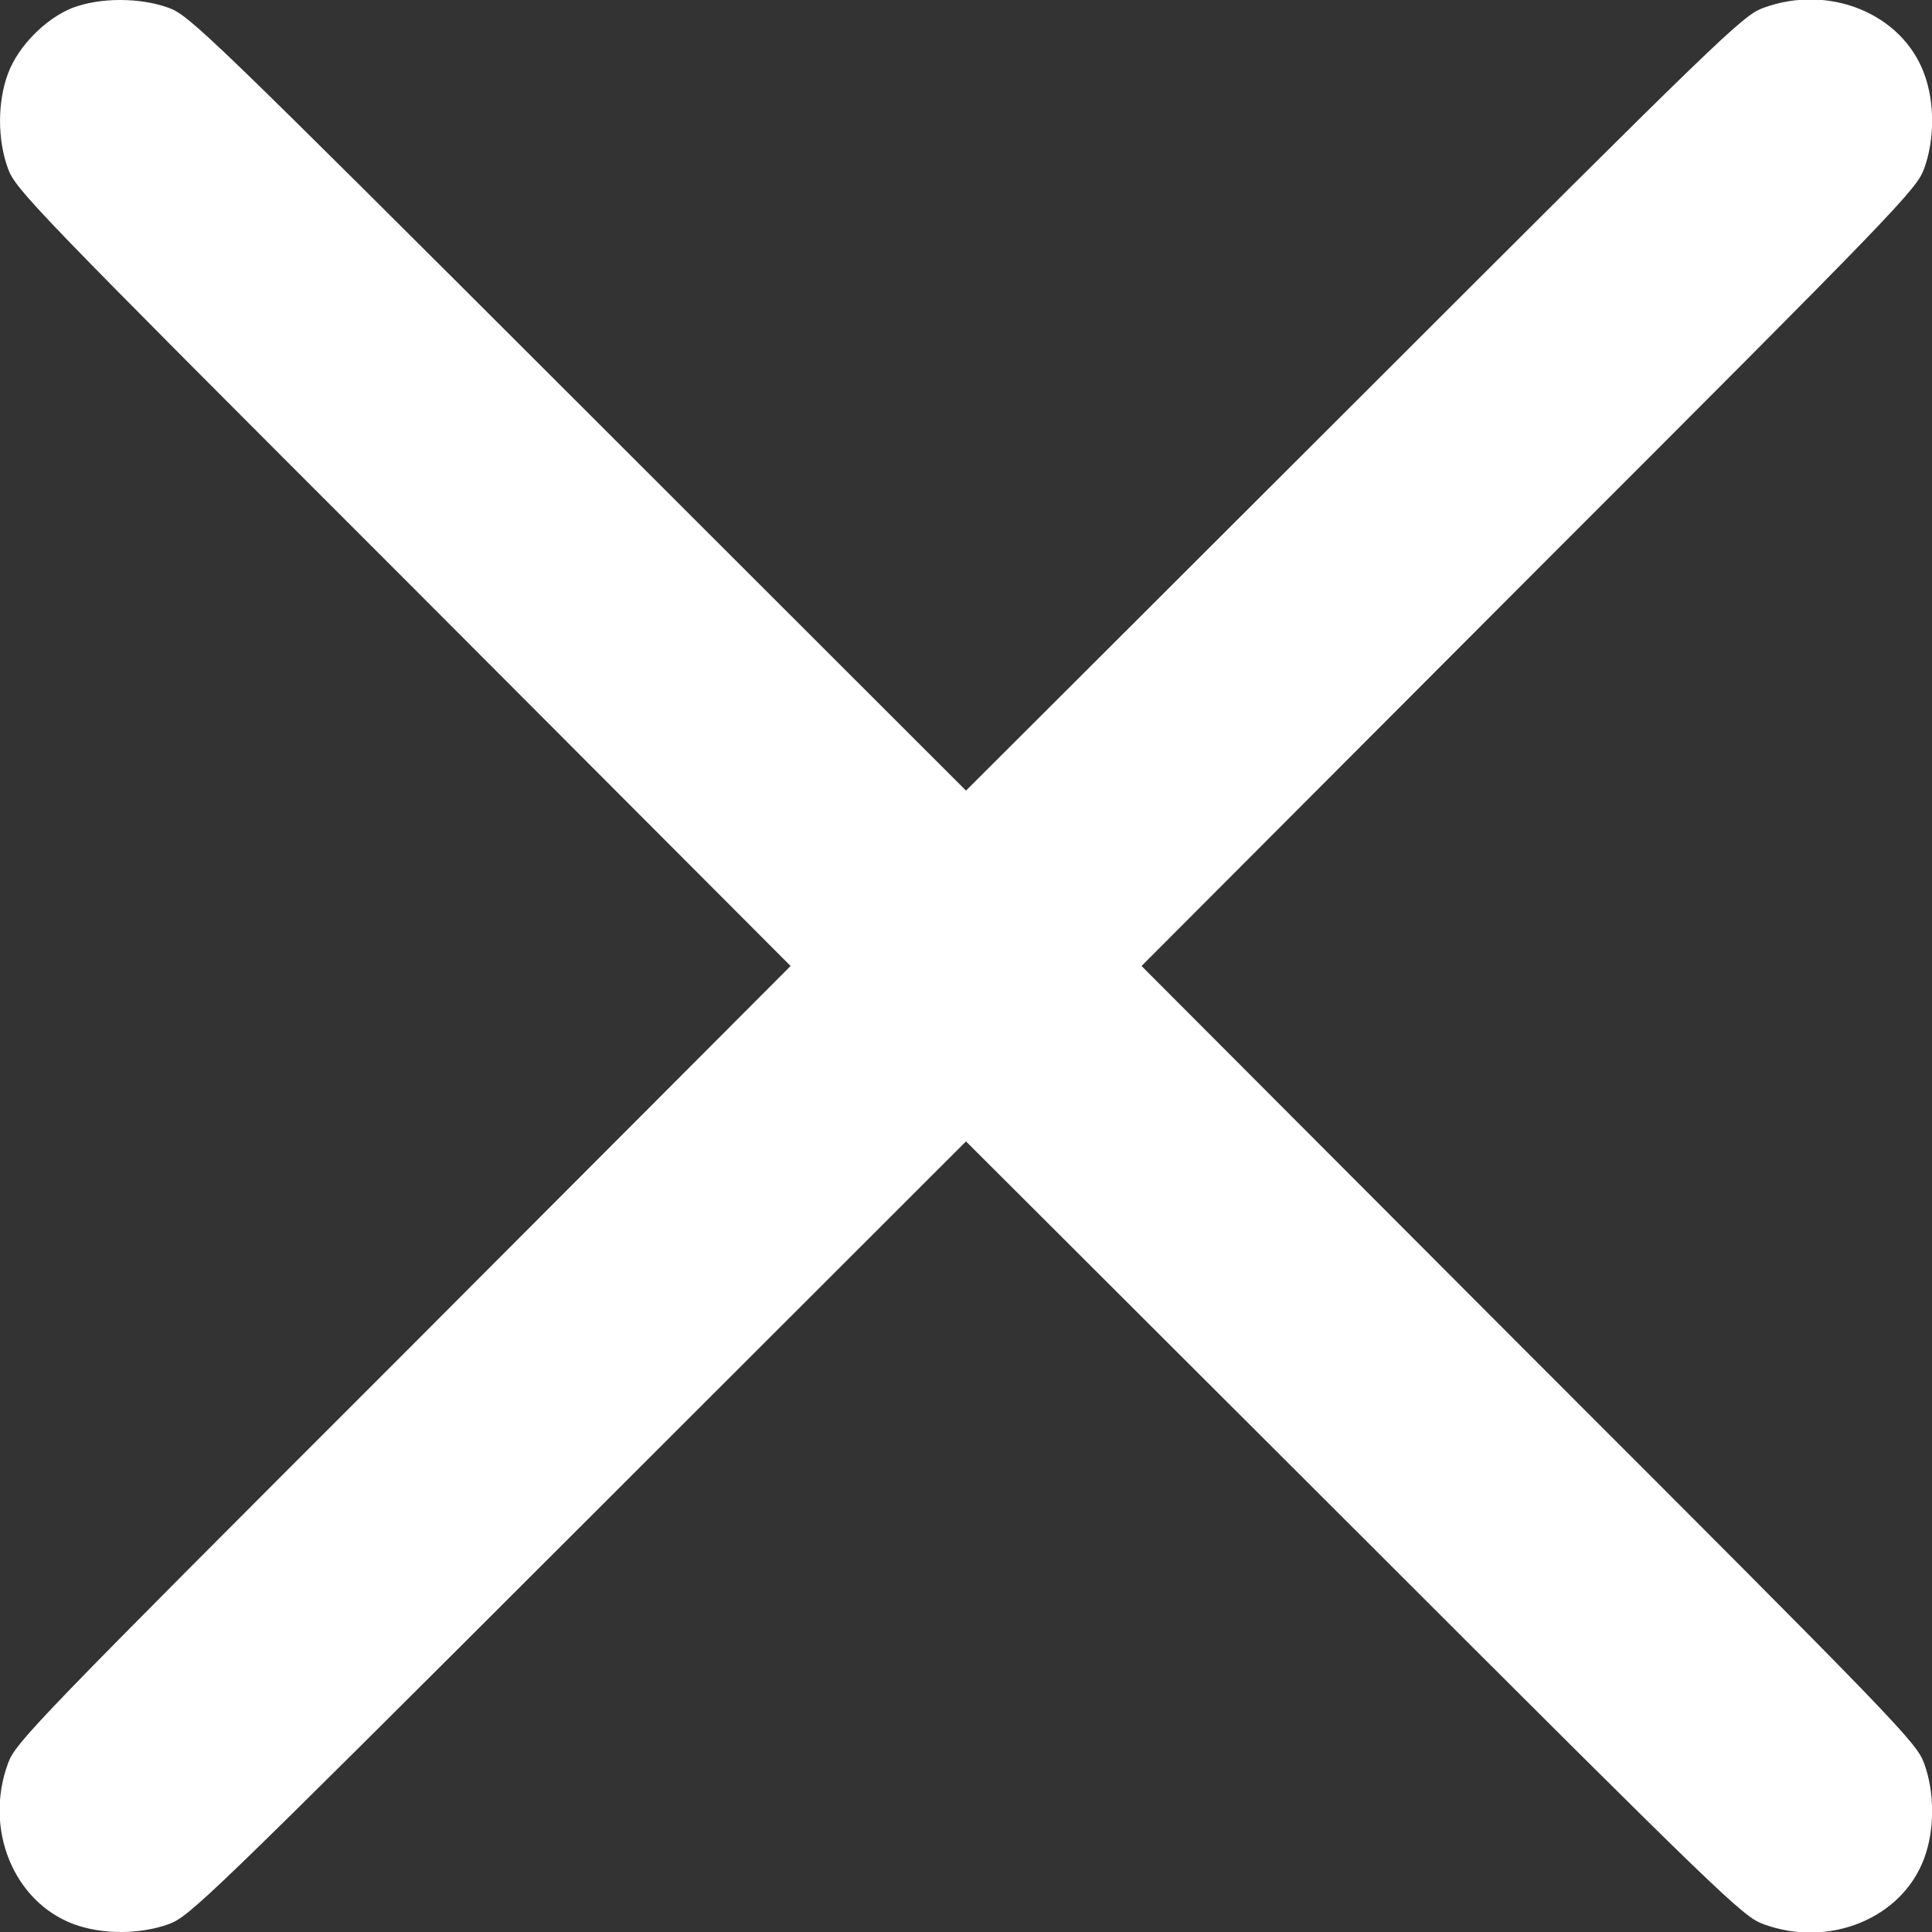 <?xml version="1.0" encoding="UTF-8"?> <svg xmlns="http://www.w3.org/2000/svg" width="14" height="14" viewBox="0 0 14 14" fill="none"><rect x="0" y="0" width="14" height="14" fill="#333333" stroke="none"/><g clip-path="url(#clip0_125_1402)"><path d="M0.525 0.057C0.331 0.134 0.132 0.334 0.058 0.533C-0.019 0.738 -0.019 1.012 0.058 1.222C0.113 1.373 0.241 1.507 2.924 4.189L5.729 7L2.924 9.811C0.241 12.493 0.113 12.627 0.058 12.778C-0.117 13.254 0.099 13.781 0.534 13.943C0.739 14.019 1.012 14.019 1.223 13.943C1.373 13.888 1.507 13.759 4.192 11.077L7 8.271L9.811 11.077C12.494 13.759 12.628 13.888 12.778 13.943C13.254 14.118 13.782 13.902 13.943 13.467C14.02 13.262 14.02 12.988 13.943 12.778C13.888 12.627 13.76 12.493 11.077 9.811L8.272 7L11.077 4.189C13.76 1.507 13.888 1.373 13.943 1.222C14.02 1.012 14.02 0.738 13.943 0.533C13.782 0.098 13.254 -0.118 12.778 0.057C12.628 0.112 12.494 0.241 9.811 2.923L7 5.729L4.192 2.923C1.507 0.241 1.373 0.112 1.223 0.057C1.015 -0.019 0.725 -0.019 0.525 0.057Z" fill="white"></path></g><defs><clipPath id="clip0_125_1402"><rect width="14" height="14" fill="white"></rect></clipPath></defs></svg> 